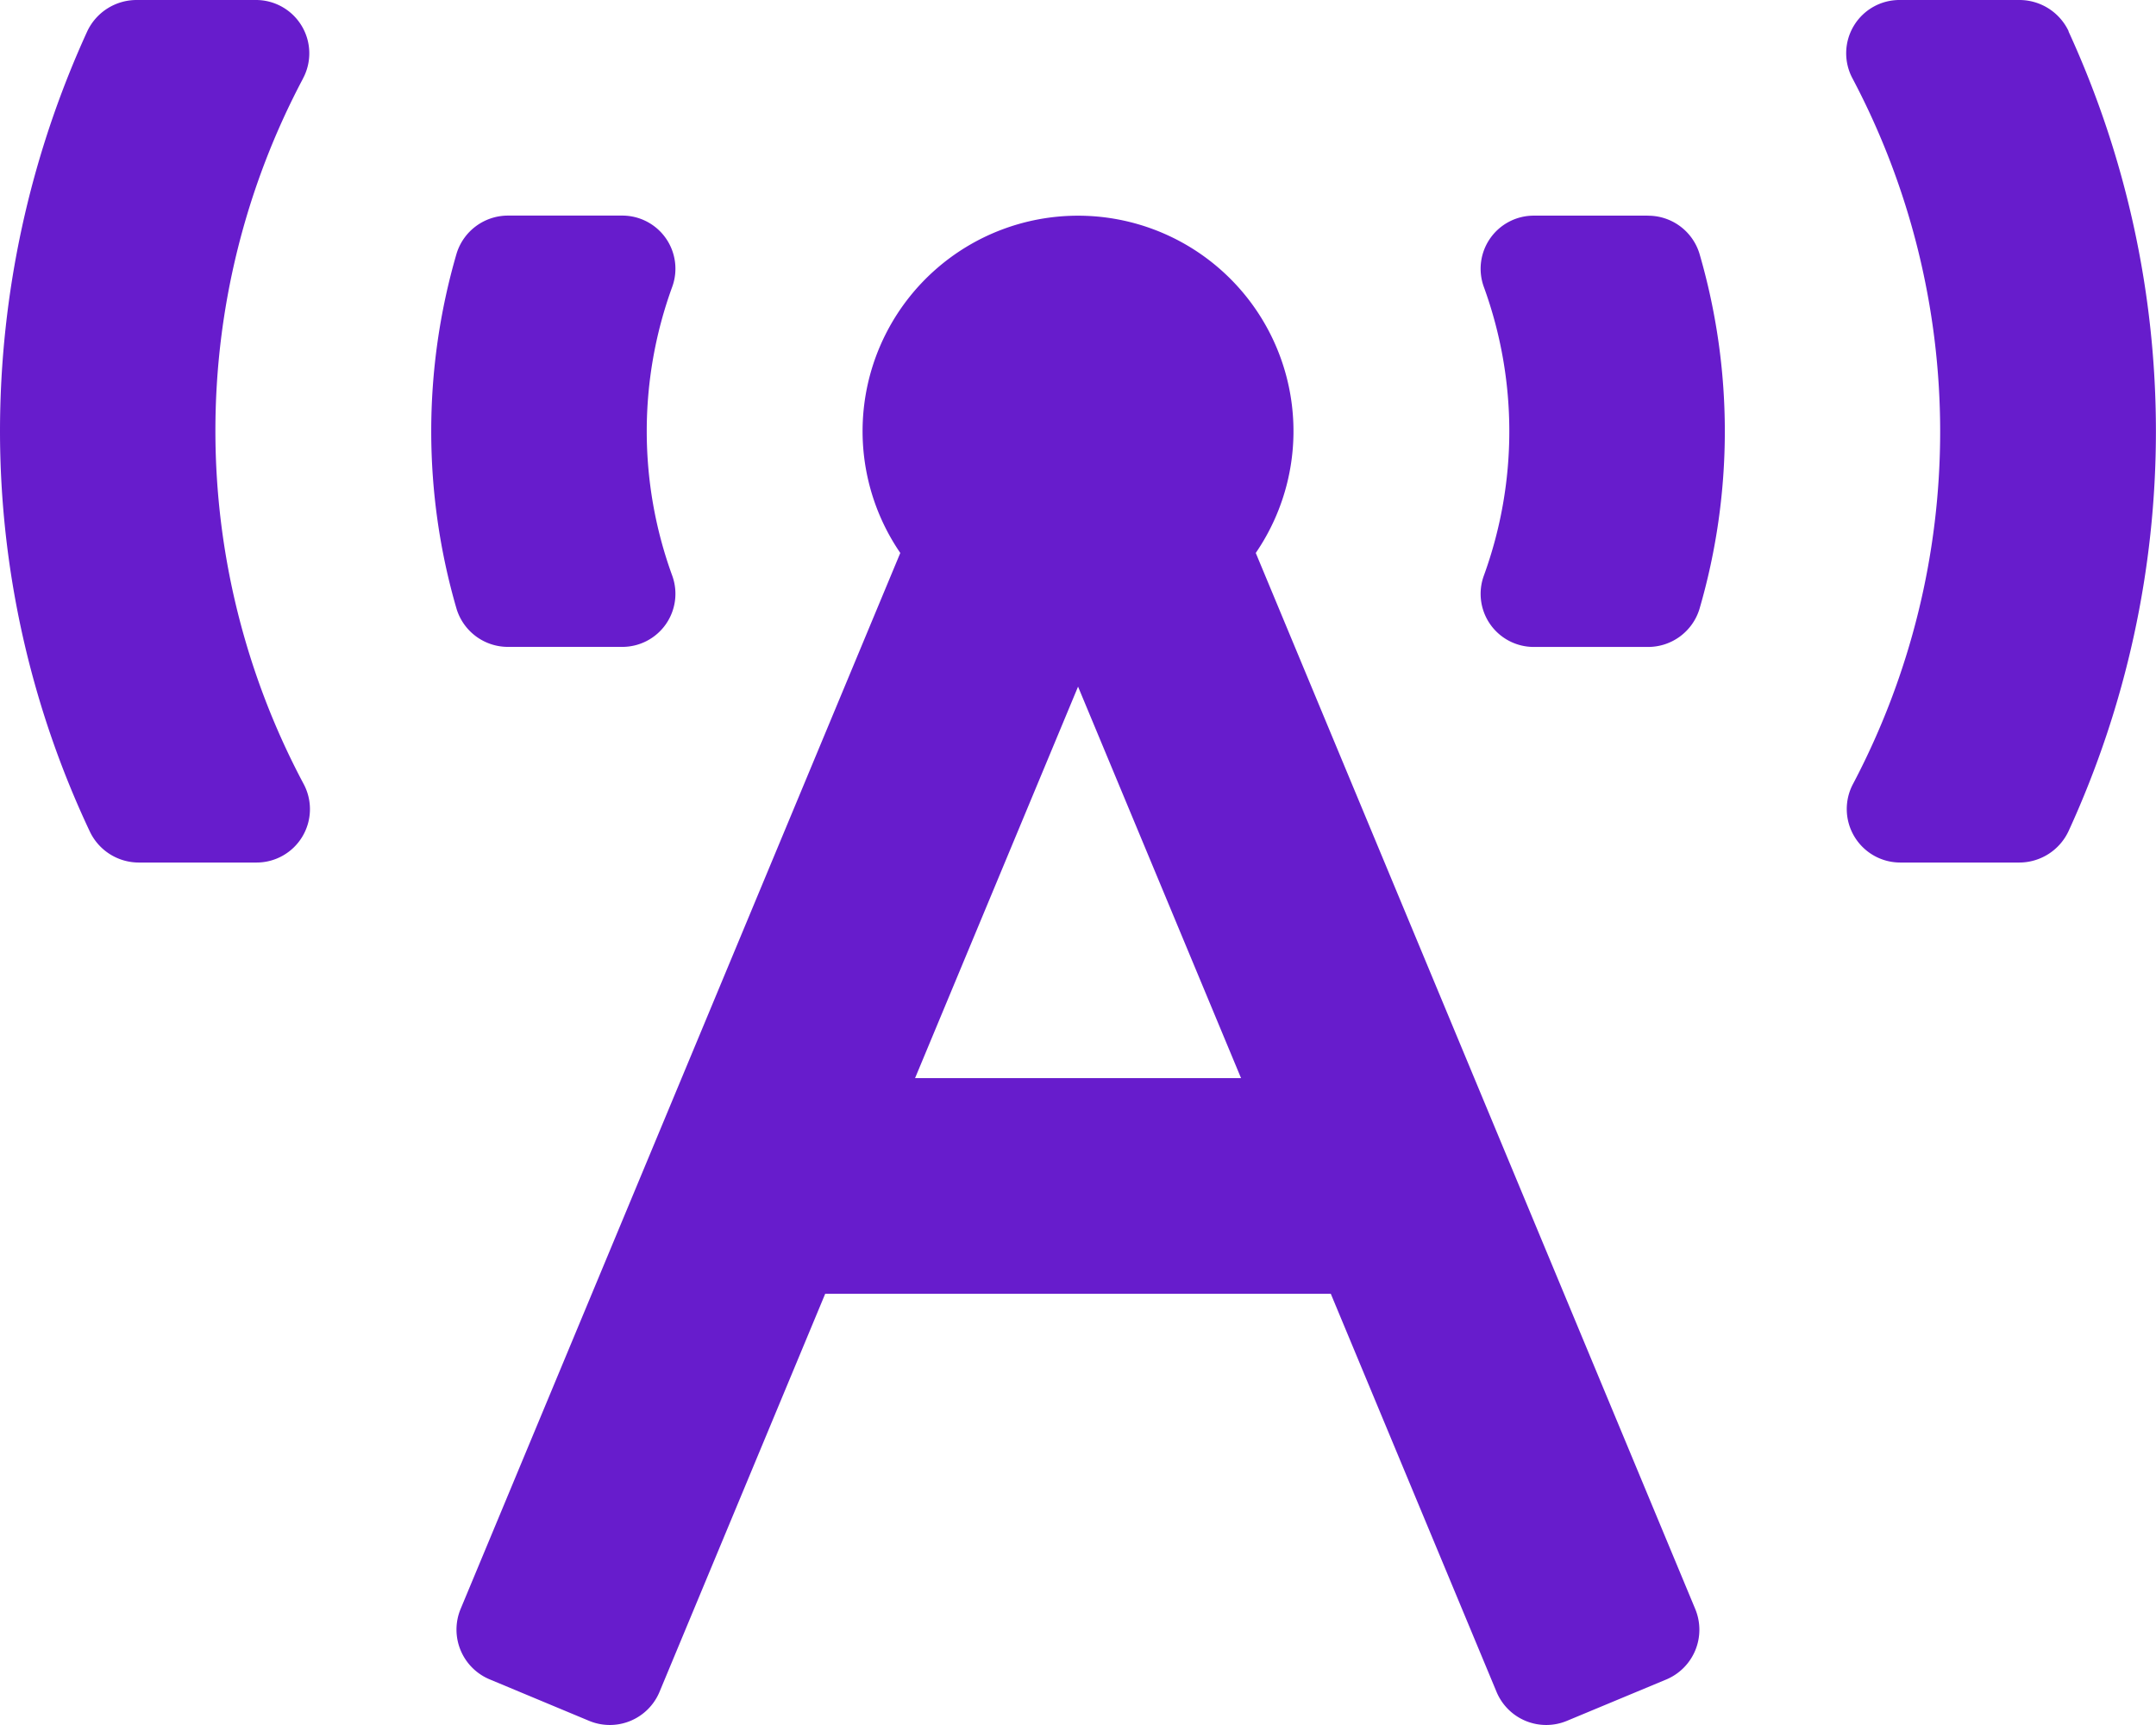 <svg xmlns="http://www.w3.org/2000/svg" width="37.646" height="30.117" viewBox="0 0 37.646 30.117">
  <path id="broadcast-tower" d="M8.879,11.294h1.984a.927.927,0,0,0,.874-1.246,7.365,7.365,0,0,1,0-5.038.927.927,0,0,0-.874-1.246H8.879a.939.939,0,0,0-.906.661,11.089,11.089,0,0,0,0,6.208.938.938,0,0,0,.906.661ZM5.289,1.373A.931.931,0,0,0,4.468,0H2.39a.952.952,0,0,0-.867.548A16.8,16.8,0,0,0,0,7.529a16.393,16.393,0,0,0,1.57,6.992.947.947,0,0,0,.859.538H4.479A.932.932,0,0,0,5.3,13.684a13.118,13.118,0,0,1-.01-12.311ZM36.121.546A.951.951,0,0,0,35.254,0H33.171a.93.93,0,0,0-.825,1.368,13.191,13.191,0,0,1,.016,12.307.934.934,0,0,0,.818,1.384h2.072a.951.951,0,0,0,.866-.546,16.735,16.735,0,0,0,0-13.966ZM28.768,3.765H26.784a.927.927,0,0,0-.874,1.246,7.365,7.365,0,0,1,0,5.038.927.927,0,0,0,.874,1.246h1.984a.938.938,0,0,0,.906-.661,11.087,11.087,0,0,0,0-6.207.937.937,0,0,0-.906-.661ZM21.927,9.654a3.762,3.762,0,1,0-6.207,0L8.043,28.09A.941.941,0,0,0,8.55,29.32l1.736.724a.94.94,0,0,0,1.23-.506l2.893-6.95h8.828l2.894,6.95a.94.94,0,0,0,1.23.506L29.1,29.32A.942.942,0,0,0,29.6,28.09L21.927,9.654Zm-5.949,9.169,2.846-6.835,2.846,6.835Z" fill="#671ccc"/>
</svg>
